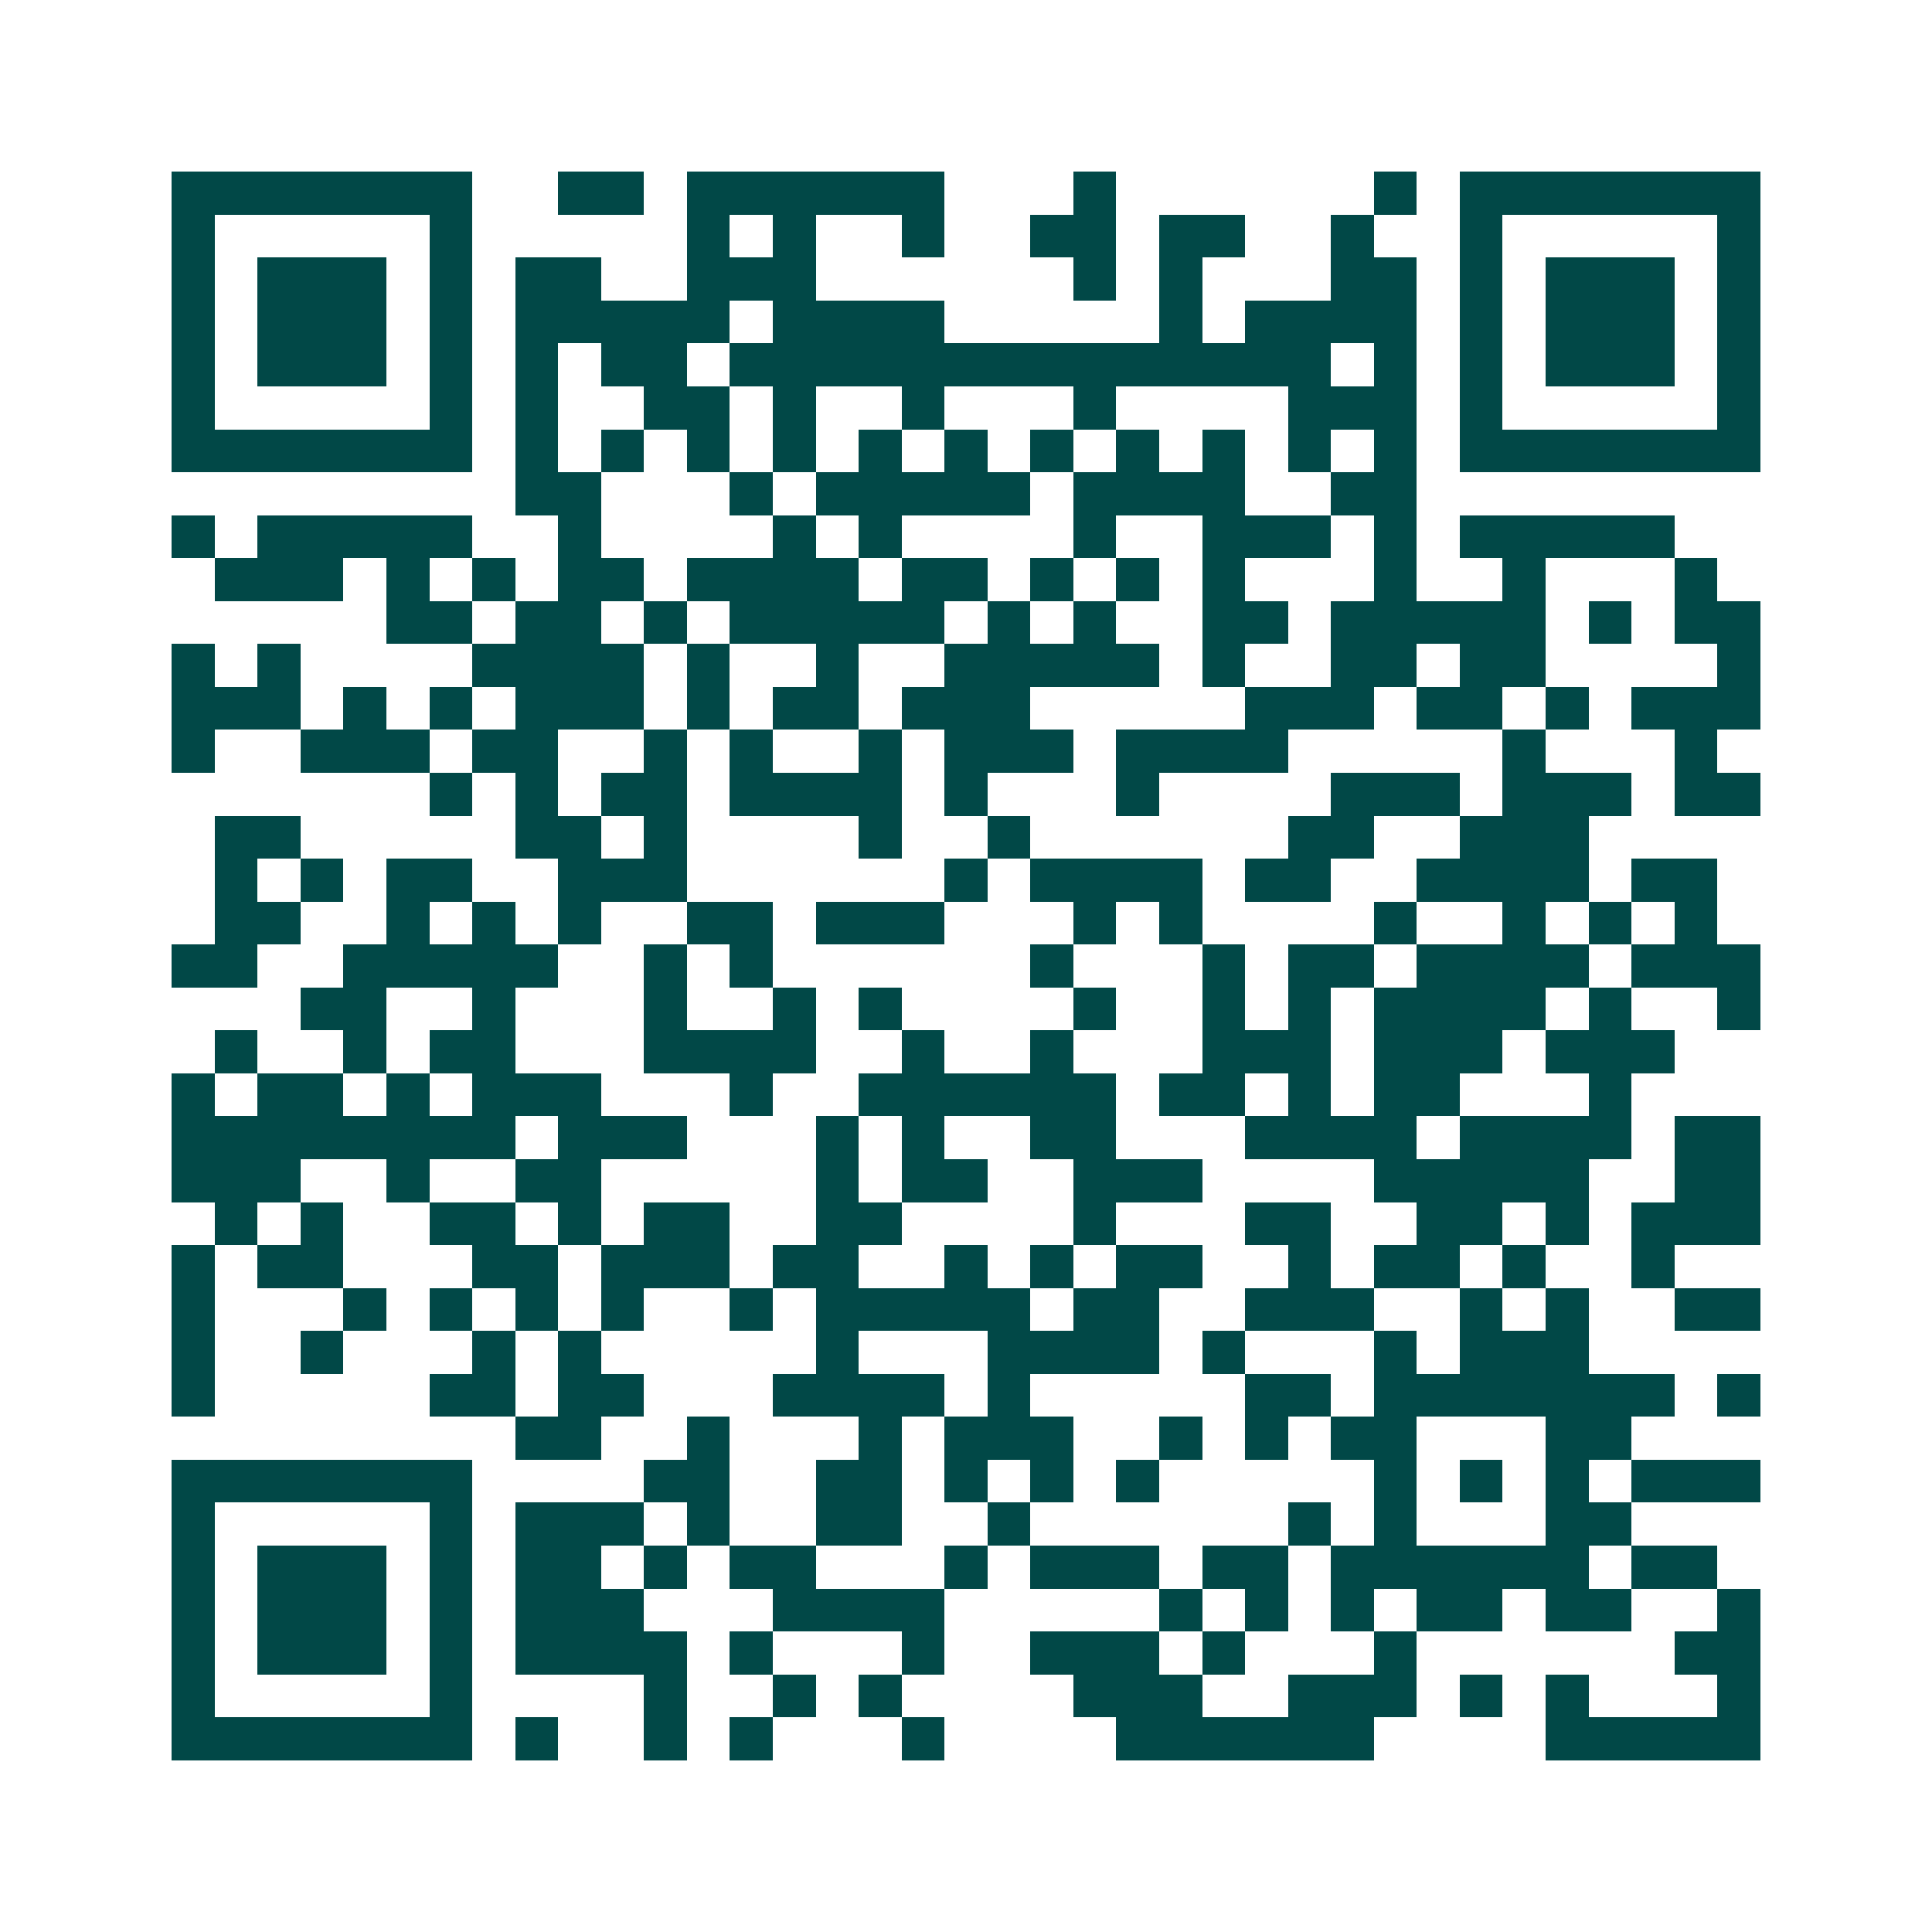 <svg xmlns="http://www.w3.org/2000/svg" width="200" height="200" viewBox="0 0 45 45" shape-rendering="crispEdges"><path fill="#ffffff" d="M0 0h45v45H0z"/><path stroke="#014847" d="M4 4.5h7m2 0h2m1 0h6m3 0h1m6 0h1m1 0h7M4 5.5h1m5 0h1m5 0h1m1 0h1m2 0h1m2 0h2m1 0h2m2 0h1m2 0h1m5 0h1M4 6.5h1m1 0h3m1 0h1m1 0h2m2 0h3m6 0h1m1 0h1m3 0h2m1 0h1m1 0h3m1 0h1M4 7.5h1m1 0h3m1 0h1m1 0h5m1 0h4m5 0h1m1 0h4m1 0h1m1 0h3m1 0h1M4 8.5h1m1 0h3m1 0h1m1 0h1m1 0h2m1 0h14m1 0h1m1 0h1m1 0h3m1 0h1M4 9.5h1m5 0h1m1 0h1m2 0h2m1 0h1m2 0h1m3 0h1m4 0h3m1 0h1m5 0h1M4 10.5h7m1 0h1m1 0h1m1 0h1m1 0h1m1 0h1m1 0h1m1 0h1m1 0h1m1 0h1m1 0h1m1 0h1m1 0h7M12 11.5h2m3 0h1m1 0h5m1 0h4m2 0h2M4 12.5h1m1 0h5m2 0h1m4 0h1m1 0h1m4 0h1m2 0h3m1 0h1m1 0h5M5 13.5h3m1 0h1m1 0h1m1 0h2m1 0h4m1 0h2m1 0h1m1 0h1m1 0h1m3 0h1m2 0h1m3 0h1M9 14.5h2m1 0h2m1 0h1m1 0h5m1 0h1m1 0h1m2 0h2m1 0h5m1 0h1m1 0h2M4 15.5h1m1 0h1m4 0h4m1 0h1m2 0h1m2 0h5m1 0h1m2 0h2m1 0h2m4 0h1M4 16.5h3m1 0h1m1 0h1m1 0h3m1 0h1m1 0h2m1 0h3m5 0h3m1 0h2m1 0h1m1 0h3M4 17.5h1m2 0h3m1 0h2m2 0h1m1 0h1m2 0h1m1 0h3m1 0h4m5 0h1m3 0h1M10 18.5h1m1 0h1m1 0h2m1 0h4m1 0h1m3 0h1m4 0h3m1 0h3m1 0h2M5 19.5h2m5 0h2m1 0h1m4 0h1m2 0h1m6 0h2m2 0h3M5 20.5h1m1 0h1m1 0h2m2 0h3m6 0h1m1 0h4m1 0h2m2 0h4m1 0h2M5 21.5h2m2 0h1m1 0h1m1 0h1m2 0h2m1 0h3m3 0h1m1 0h1m4 0h1m2 0h1m1 0h1m1 0h1M4 22.5h2m2 0h5m2 0h1m1 0h1m6 0h1m3 0h1m1 0h2m1 0h4m1 0h3M7 23.5h2m2 0h1m3 0h1m2 0h1m1 0h1m4 0h1m2 0h1m1 0h1m1 0h4m1 0h1m2 0h1M5 24.5h1m2 0h1m1 0h2m3 0h4m2 0h1m2 0h1m3 0h3m1 0h3m1 0h3M4 25.5h1m1 0h2m1 0h1m1 0h3m3 0h1m2 0h6m1 0h2m1 0h1m1 0h2m3 0h1M4 26.5h8m1 0h3m3 0h1m1 0h1m2 0h2m3 0h4m1 0h4m1 0h2M4 27.5h3m2 0h1m2 0h2m5 0h1m1 0h2m2 0h3m4 0h5m2 0h2M5 28.5h1m1 0h1m2 0h2m1 0h1m1 0h2m2 0h2m4 0h1m3 0h2m2 0h2m1 0h1m1 0h3M4 29.5h1m1 0h2m3 0h2m1 0h3m1 0h2m2 0h1m1 0h1m1 0h2m2 0h1m1 0h2m1 0h1m2 0h1M4 30.5h1m3 0h1m1 0h1m1 0h1m1 0h1m2 0h1m1 0h5m1 0h2m2 0h3m2 0h1m1 0h1m2 0h2M4 31.5h1m2 0h1m3 0h1m1 0h1m5 0h1m3 0h4m1 0h1m3 0h1m1 0h3M4 32.5h1m5 0h2m1 0h2m3 0h4m1 0h1m5 0h2m1 0h7m1 0h1M12 33.5h2m2 0h1m3 0h1m1 0h3m2 0h1m1 0h1m1 0h2m3 0h2M4 34.5h7m4 0h2m2 0h2m1 0h1m1 0h1m1 0h1m5 0h1m1 0h1m1 0h1m1 0h3M4 35.5h1m5 0h1m1 0h3m1 0h1m2 0h2m2 0h1m6 0h1m1 0h1m3 0h2M4 36.5h1m1 0h3m1 0h1m1 0h2m1 0h1m1 0h2m3 0h1m1 0h3m1 0h2m1 0h6m1 0h2M4 37.5h1m1 0h3m1 0h1m1 0h3m3 0h4m5 0h1m1 0h1m1 0h1m1 0h2m1 0h2m2 0h1M4 38.5h1m1 0h3m1 0h1m1 0h4m1 0h1m3 0h1m2 0h3m1 0h1m3 0h1m6 0h2M4 39.5h1m5 0h1m4 0h1m2 0h1m1 0h1m4 0h3m2 0h3m1 0h1m1 0h1m3 0h1M4 40.5h7m1 0h1m2 0h1m1 0h1m3 0h1m4 0h6m4 0h5"/></svg>
